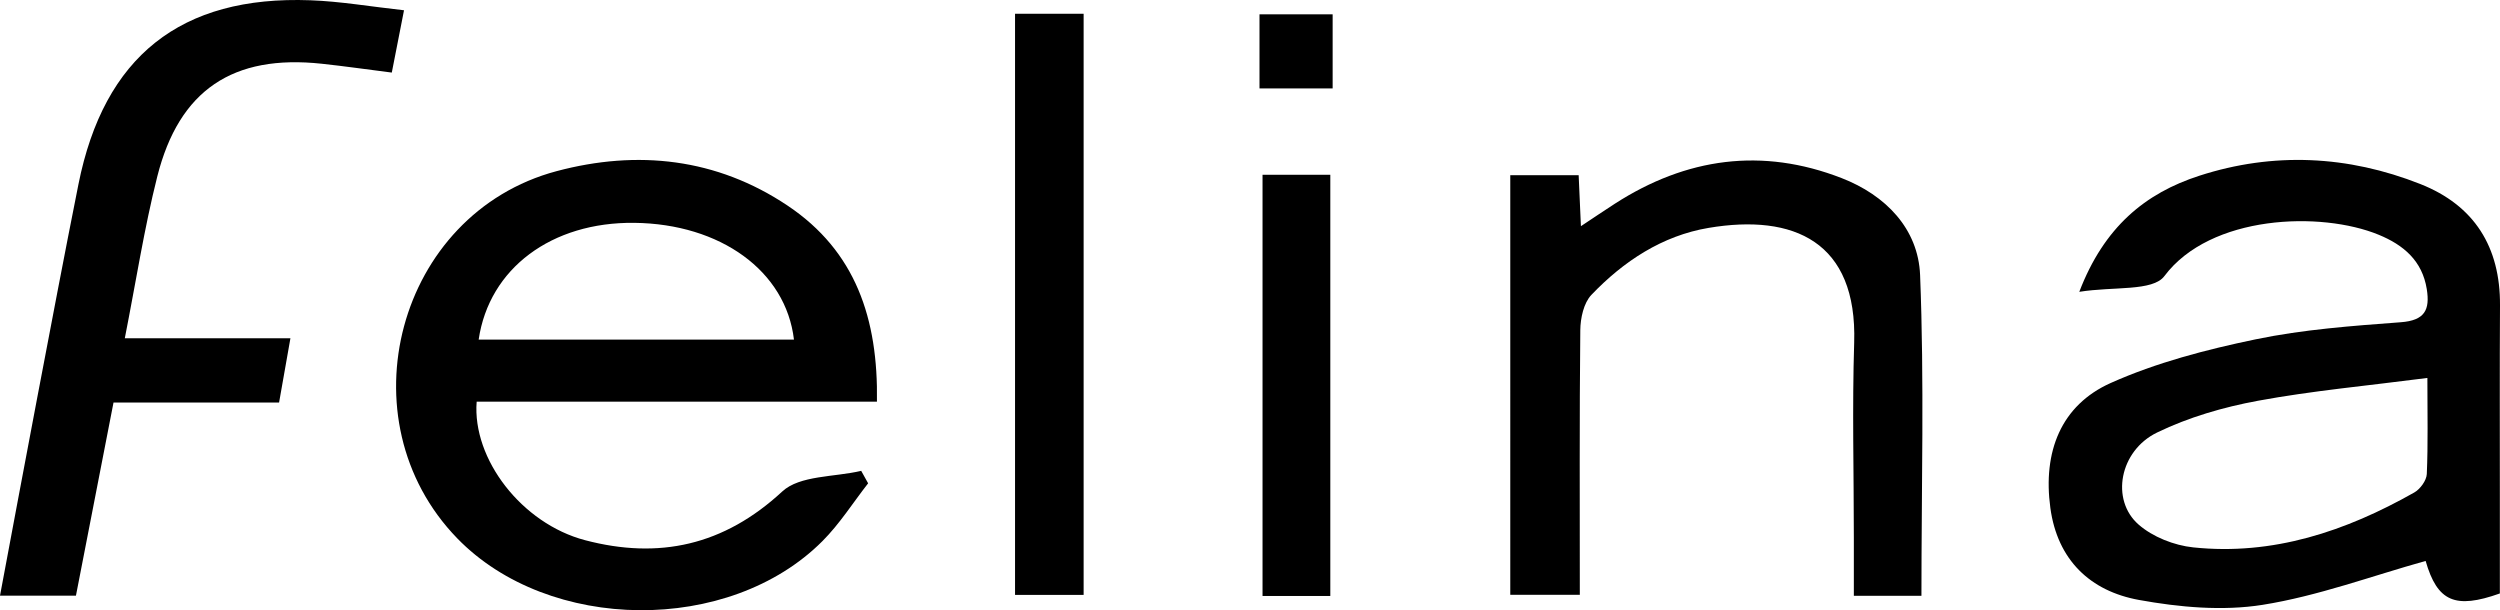<svg xmlns="http://www.w3.org/2000/svg" id="Layer_2" viewBox="0 0 1491.98 364.19"><g id="layer"><g><path d="M1240.9,174.16c14.83-38.76,39.43-58.87,71.67-69.29,44.22-14.3,88.72-12.09,131.87,4.96,32.27,12.75,47.75,37.61,47.54,72.42-.23,37.62-.08,75.24-.09,112.87,0,19.29,0,38.58,0,59.05-26.67,9.49-37.3,4.88-44.3-19.41-32.42,9.06-64.32,20.95-97.28,26.2-23.91,3.81-49.71,1.45-73.8-2.92-29.07-5.28-48.65-23.83-52.88-54.92-4.56-33.53,6.33-61.28,36.06-74.57,27.27-12.19,57.01-19.92,86.4-26.03,28.39-5.9,57.68-8.04,86.69-10.21,14.28-1.07,17.48-7.32,15.5-19.76-2.71-16.99-13.94-26.37-28.67-32.44-34.49-14.2-100.47-11.99-127.94,24.67-6.92,9.23-30.33,6.09-50.77,9.38ZM1448.63,225.56c-35.48,4.61-68.56,7.61-101.09,13.61-20.59,3.8-41.44,9.84-60.2,18.95-22.45,10.89-27.86,40.2-11.08,54.91,8.48,7.44,21.29,12.46,32.66,13.65,47.6,4.98,91.01-9.64,131.89-32.76,3.55-2.01,7.31-7.16,7.48-11.01.79-17.96.35-35.97.35-57.35Z"></path><path d="M523.35,239.72h-238.88c-2.7,34.2,26.91,72.71,64.68,82.66,44.05,11.6,82.84,3.21,117.69-29.06,10.5-9.73,31.13-8.52,47.12-12.32,1.38,2.48,2.75,4.96,4.13,7.44-9.02,11.55-16.97,24.17-27.24,34.47-55.67,55.83-163.24,54.74-217.96-1.62-68.62-70.68-35.83-193.8,59.31-219.15,48.2-12.84,95.47-7.79,137.87,20.6,40.58,27.17,54.08,67.51,53.28,116.99ZM473.83,202.69c-4.81-40.97-43.85-69.12-95.31-69.7-49.29-.56-86.63,27.15-92.86,69.7h188.17Z"></path><path d="M1146.71,355.57h-40.35c0-11.98,0-23.28,0-34.59,0-38.83-1.02-77.69.2-116.48,1.89-60.3-36.04-77.06-86.86-68.5-27.68,4.66-50.77,19.9-69.96,39.97-4.61,4.82-6.56,13.91-6.63,21.07-.54,52.11-.29,104.22-.29,157.95h-41.5V104.55h40.81c.42,9.55.82,18.41,1.35,30.43,7.83-5.19,14.01-9.38,20.28-13.42,42.59-27.42,87.84-33.73,135.35-15.26,26.19,10.18,45.69,30.17,46.79,57.87,2.53,63.36.8,126.89.8,191.41Z"></path><path d="M241.11,6.13c-2.82,14.38-4.9,24.99-7.29,37.18-14.55-1.85-28.15-3.8-41.79-5.27-52.93-5.7-85.14,15.62-98.17,67.3-7.81,30.95-12.69,62.64-19.38,96.54h98.84c-2.48,14.07-4.51,25.56-6.77,38.36h-98.81c-7.55,38.8-14.9,76.57-22.42,115.25H0c7.57-40.28,14.85-79.5,22.32-118.68,8.06-42.28,16.06-84.58,24.49-126.79C62.04,33.74,107.81-2.75,185.27.16c17.97.67,35.84,3.76,55.84,5.97Z"></path><path d="M605.77,355.02V8.21h40.93v346.82h-40.93Z"></path><path d="M753.47,104.3h40.45v251.37h-40.45V104.3Z"></path><path d="M795.31,8.55v44.22h-43.65V8.55h43.65Z"></path></g></g></svg>